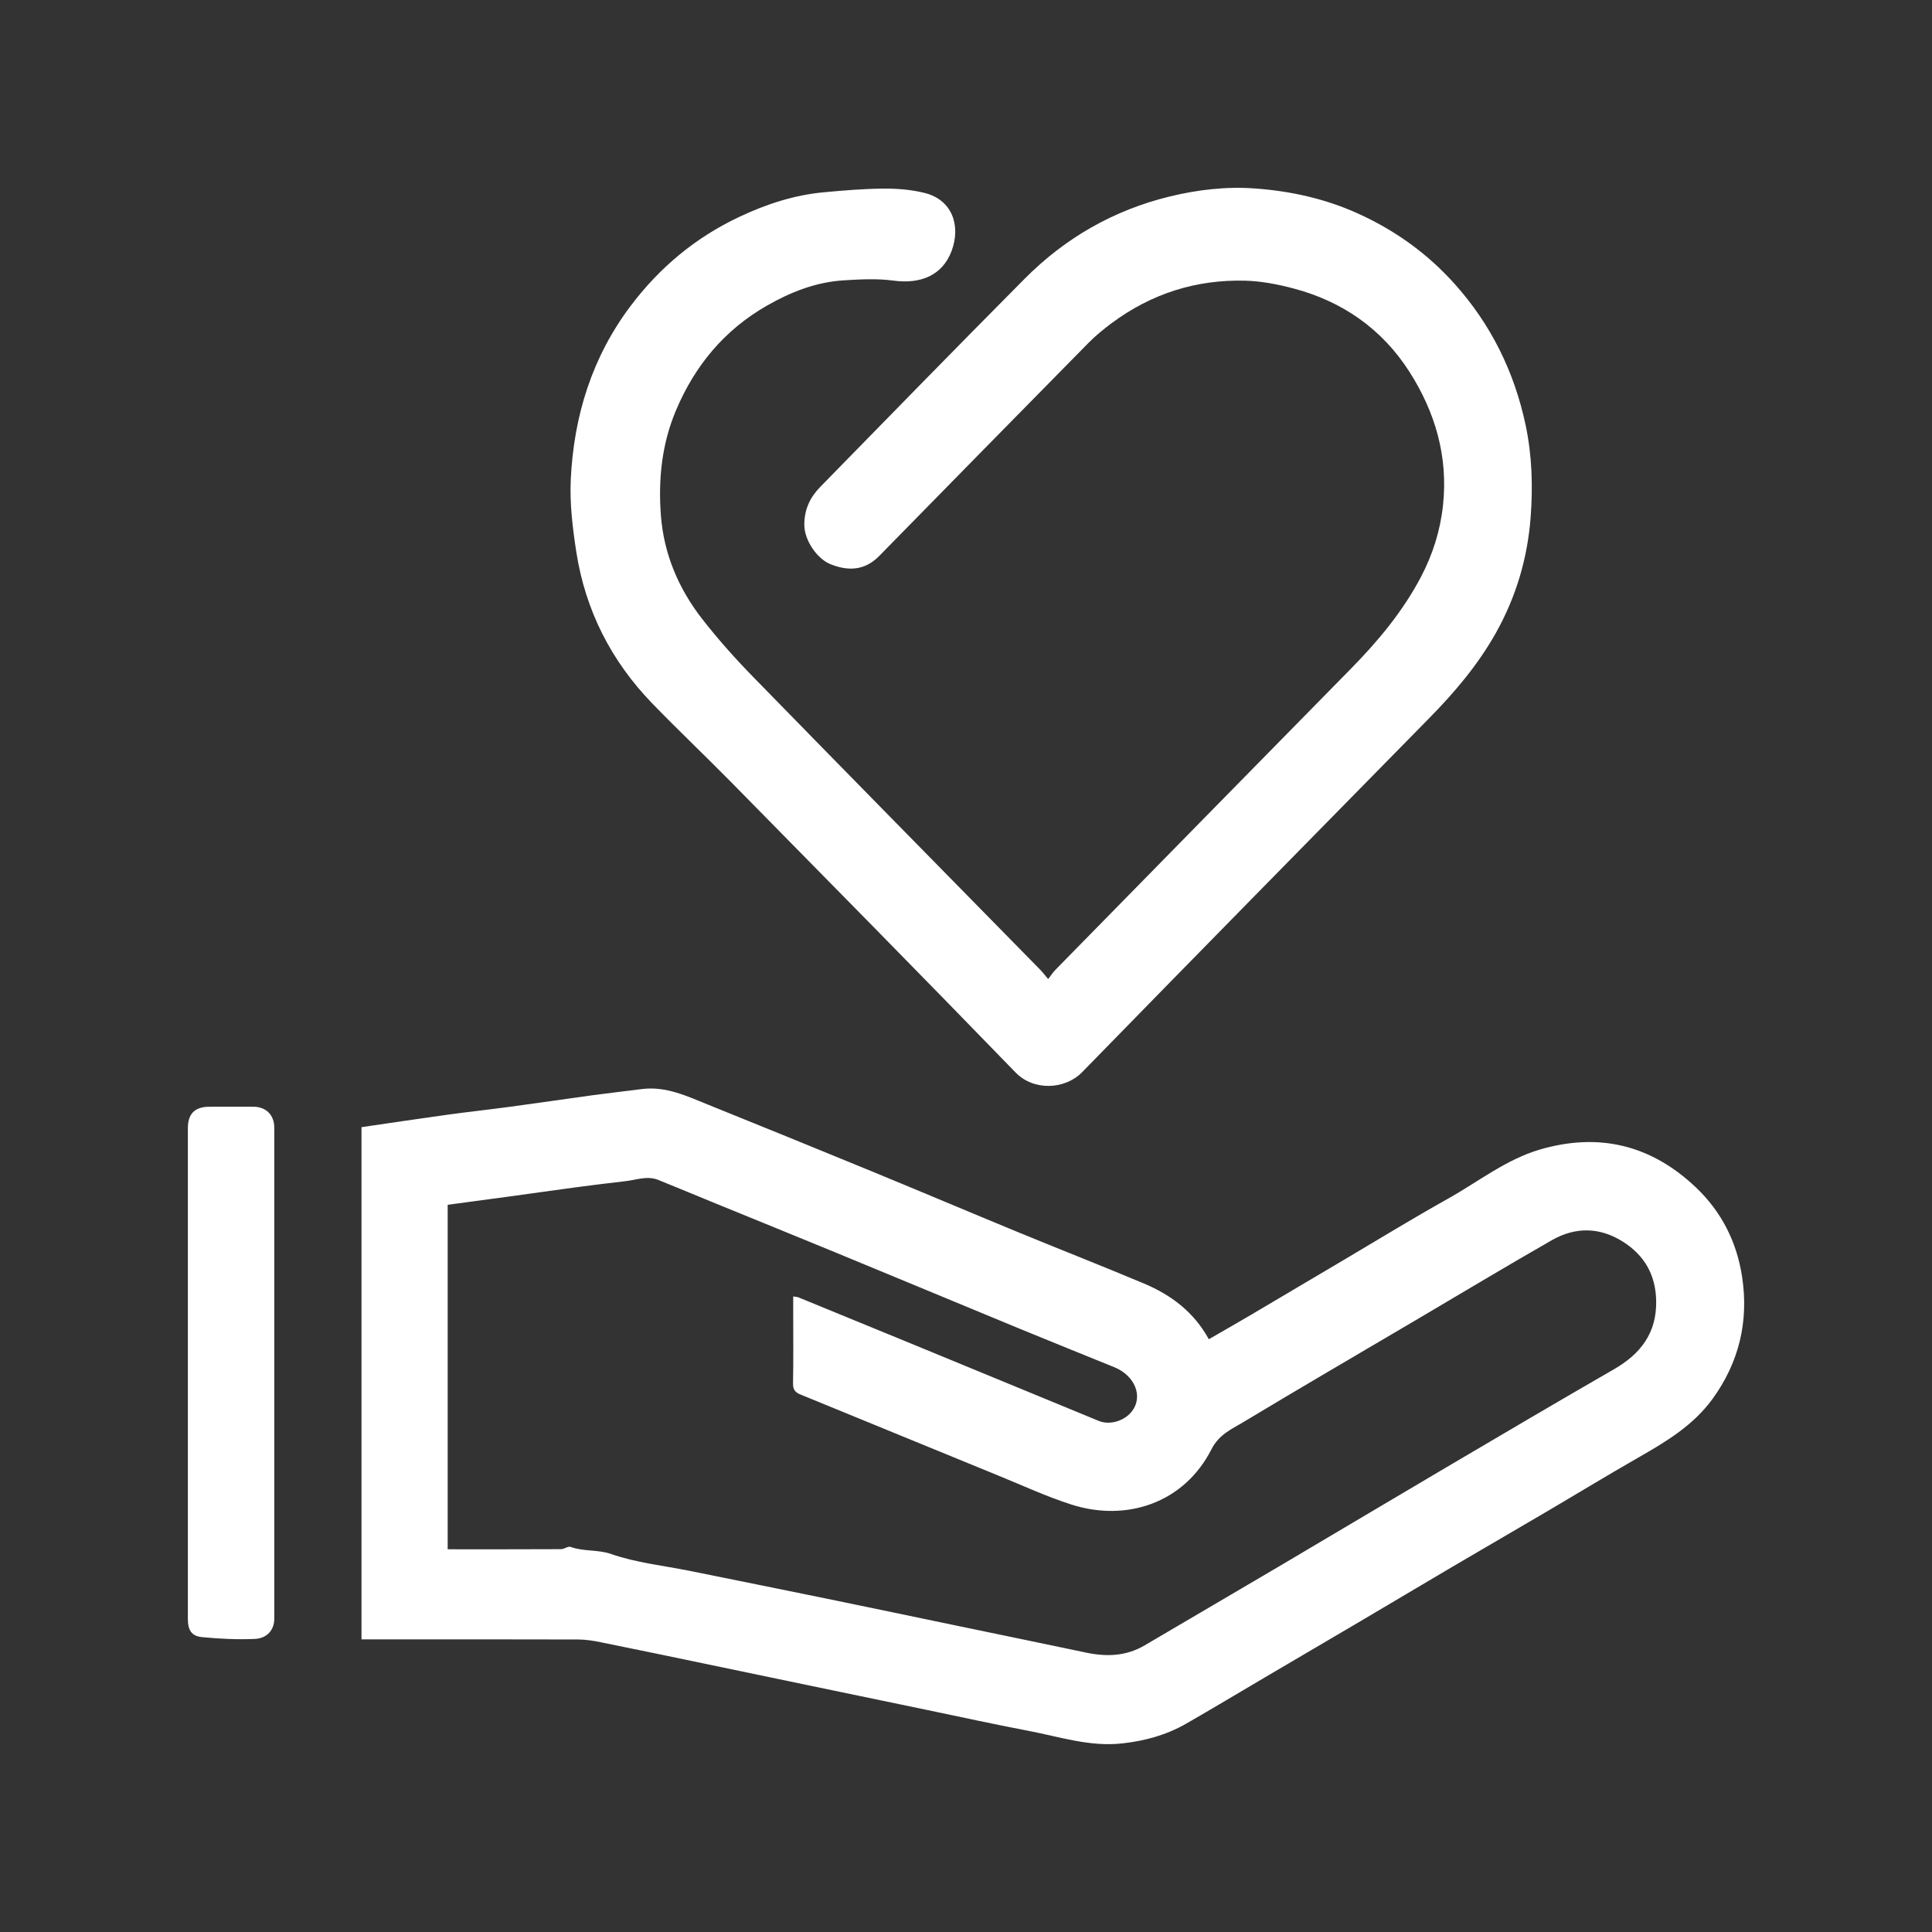 <svg width="64" height="64" viewBox="0 0 64 64" fill="none" xmlns="http://www.w3.org/2000/svg">
<rect x="0" y="0" width="64" height="64" fill="#333333" stroke="none"/>
<path d="M11.975 37.339C12.933 37.199 13.871 37.058 14.81 36.928C15.513 36.831 16.218 36.755 16.922 36.66C17.83 36.538 18.737 36.403 19.645 36.279C20.183 36.206 20.722 36.147 21.26 36.077C22.059 35.974 22.758 36.312 23.466 36.597C25.278 37.328 27.086 38.065 28.893 38.808C30.498 39.468 32.096 40.146 33.7 40.807C35.093 41.381 36.496 41.931 37.885 42.514C38.784 42.89 39.545 43.455 40.044 44.364C40.513 44.093 40.977 43.829 41.437 43.558C42.471 42.949 43.502 42.334 44.536 41.724C45.676 41.05 46.807 40.356 47.963 39.71C48.97 39.148 49.891 38.407 51.014 38.079C52.965 37.51 54.697 37.922 56.188 39.343C57.036 40.151 57.538 41.156 57.711 42.306C57.932 43.773 57.609 45.127 56.734 46.335C56.093 47.219 55.196 47.755 54.281 48.278C53.24 48.874 52.215 49.499 51.18 50.107C50.155 50.71 49.125 51.306 48.1 51.909C47.066 52.518 46.035 53.134 45.002 53.743C43.986 54.343 42.968 54.938 41.951 55.536C41.061 56.059 40.176 56.593 39.28 57.106C38.63 57.477 37.926 57.669 37.181 57.752C36.108 57.873 35.103 57.534 34.078 57.338C32.947 57.123 31.821 56.875 30.693 56.641C29.422 56.377 28.152 56.114 26.881 55.849C25.764 55.616 24.646 55.382 23.528 55.15C22.319 54.898 21.11 54.645 19.899 54.401C19.655 54.351 19.403 54.311 19.155 54.31C16.885 54.303 14.615 54.306 12.344 54.306H11.975L11.975 37.339ZM14.83 51.322C16.106 51.322 17.347 51.324 18.588 51.318C18.693 51.318 18.815 51.212 18.899 51.243C19.335 51.401 19.795 51.323 20.252 51.481C21.079 51.769 21.972 51.861 22.837 52.035C24.354 52.342 25.87 52.647 27.386 52.958C28.82 53.252 30.252 53.553 31.685 53.851C33.118 54.149 34.552 54.444 35.984 54.746C36.66 54.888 37.309 54.865 37.923 54.502C39.434 53.611 40.948 52.729 42.458 51.837C44.282 50.76 46.101 49.673 47.927 48.598C49.77 47.512 51.613 46.425 53.467 45.357C54.344 44.851 54.883 44.162 54.863 43.09C54.846 42.229 54.474 41.586 53.767 41.136C52.991 40.643 52.184 40.639 51.403 41.085C49.891 41.95 48.397 42.849 46.895 43.734C44.989 44.858 43.077 45.971 41.181 47.113C40.792 47.348 40.383 47.513 40.127 48.017C39.222 49.791 37.315 50.425 35.488 49.839C34.669 49.576 33.882 49.212 33.084 48.886C30.891 47.99 28.7 47.089 26.507 46.191C26.346 46.125 26.266 46.03 26.27 45.83C26.285 45.062 26.276 44.294 26.276 43.527V42.946C26.367 42.961 26.41 42.961 26.447 42.976C27.736 43.503 29.024 44.032 30.311 44.561C32.339 45.396 34.366 46.234 36.394 47.068C36.774 47.224 37.253 47.062 37.489 46.76C37.89 46.248 37.577 45.562 36.921 45.294C35.872 44.867 34.821 44.446 33.774 44.014C31.728 43.169 29.685 42.317 27.638 41.473C26.341 40.938 25.041 40.412 23.743 39.881C23.098 39.618 22.456 39.349 21.811 39.088C21.441 38.938 21.077 39.088 20.712 39.129C20.132 39.194 19.552 39.268 18.973 39.345C18.25 39.442 17.528 39.546 16.805 39.645C16.148 39.735 15.49 39.822 14.83 39.91L14.83 51.322ZM34.722 32.432C34.817 32.31 34.881 32.21 34.962 32.127C38.224 28.801 41.485 25.474 44.751 22.152C45.651 21.236 46.471 20.253 47.072 19.109C47.459 18.373 47.711 17.582 47.802 16.734C47.975 15.115 47.539 13.651 46.695 12.325C45.786 10.897 44.465 9.981 42.844 9.554C42.324 9.417 41.781 9.312 41.245 9.298C39.624 9.256 38.142 9.726 36.826 10.704C36.556 10.905 36.292 11.12 36.056 11.36C33.741 13.709 31.432 16.065 29.122 18.42C28.644 18.908 28.086 18.924 27.503 18.686C27.076 18.513 26.643 17.909 26.644 17.378C26.646 16.862 26.84 16.469 27.173 16.128C29.428 13.824 31.677 11.514 33.949 9.228C35.295 7.874 36.903 6.959 38.744 6.51C39.672 6.284 40.627 6.172 41.584 6.244C42.75 6.33 43.881 6.577 44.962 7.063C46.195 7.618 47.274 8.387 48.179 9.396C49.382 10.736 50.161 12.302 50.539 14.085C50.752 15.096 50.781 16.116 50.705 17.127C50.603 18.486 50.223 19.776 49.547 20.977C48.95 22.036 48.182 22.938 47.342 23.793C43.506 27.697 39.669 31.599 35.847 35.517C35.282 36.096 34.245 36.148 33.643 35.528C30.516 32.301 27.361 29.103 24.211 25.9C23.349 25.024 22.456 24.18 21.602 23.297C20.25 21.899 19.393 20.226 19.091 18.285C18.969 17.497 18.871 16.688 18.907 15.895C19.006 13.777 19.613 11.822 20.904 10.116C21.869 8.841 23.057 7.86 24.487 7.186C25.376 6.766 26.304 6.461 27.285 6.37C27.943 6.309 28.604 6.252 29.265 6.248C29.722 6.244 30.192 6.282 30.635 6.393C31.543 6.621 31.834 7.474 31.525 8.308C31.225 9.114 30.51 9.42 29.591 9.295C29.047 9.222 28.483 9.253 27.931 9.288C27.023 9.347 26.191 9.675 25.403 10.126C24.004 10.927 23.022 12.101 22.392 13.596C21.921 14.712 21.802 15.886 21.893 17.075C21.99 18.353 22.48 19.501 23.257 20.499C23.785 21.177 24.361 21.822 24.961 22.436C28.117 25.671 31.288 28.892 34.453 32.118C34.535 32.202 34.607 32.297 34.722 32.432ZM6.223 45.45C6.223 42.761 6.223 40.071 6.223 37.38C6.223 36.893 6.45 36.664 6.938 36.662C7.425 36.66 7.913 36.659 8.401 36.662C8.814 36.665 9.086 36.937 9.086 37.354C9.088 42.777 9.088 48.2 9.086 53.624C9.086 53.99 8.85 54.275 8.433 54.292C7.857 54.316 7.275 54.288 6.7 54.233C6.341 54.199 6.223 54.002 6.223 53.618C6.222 50.895 6.223 48.173 6.223 45.45Z" fill="white"/>
</svg>

